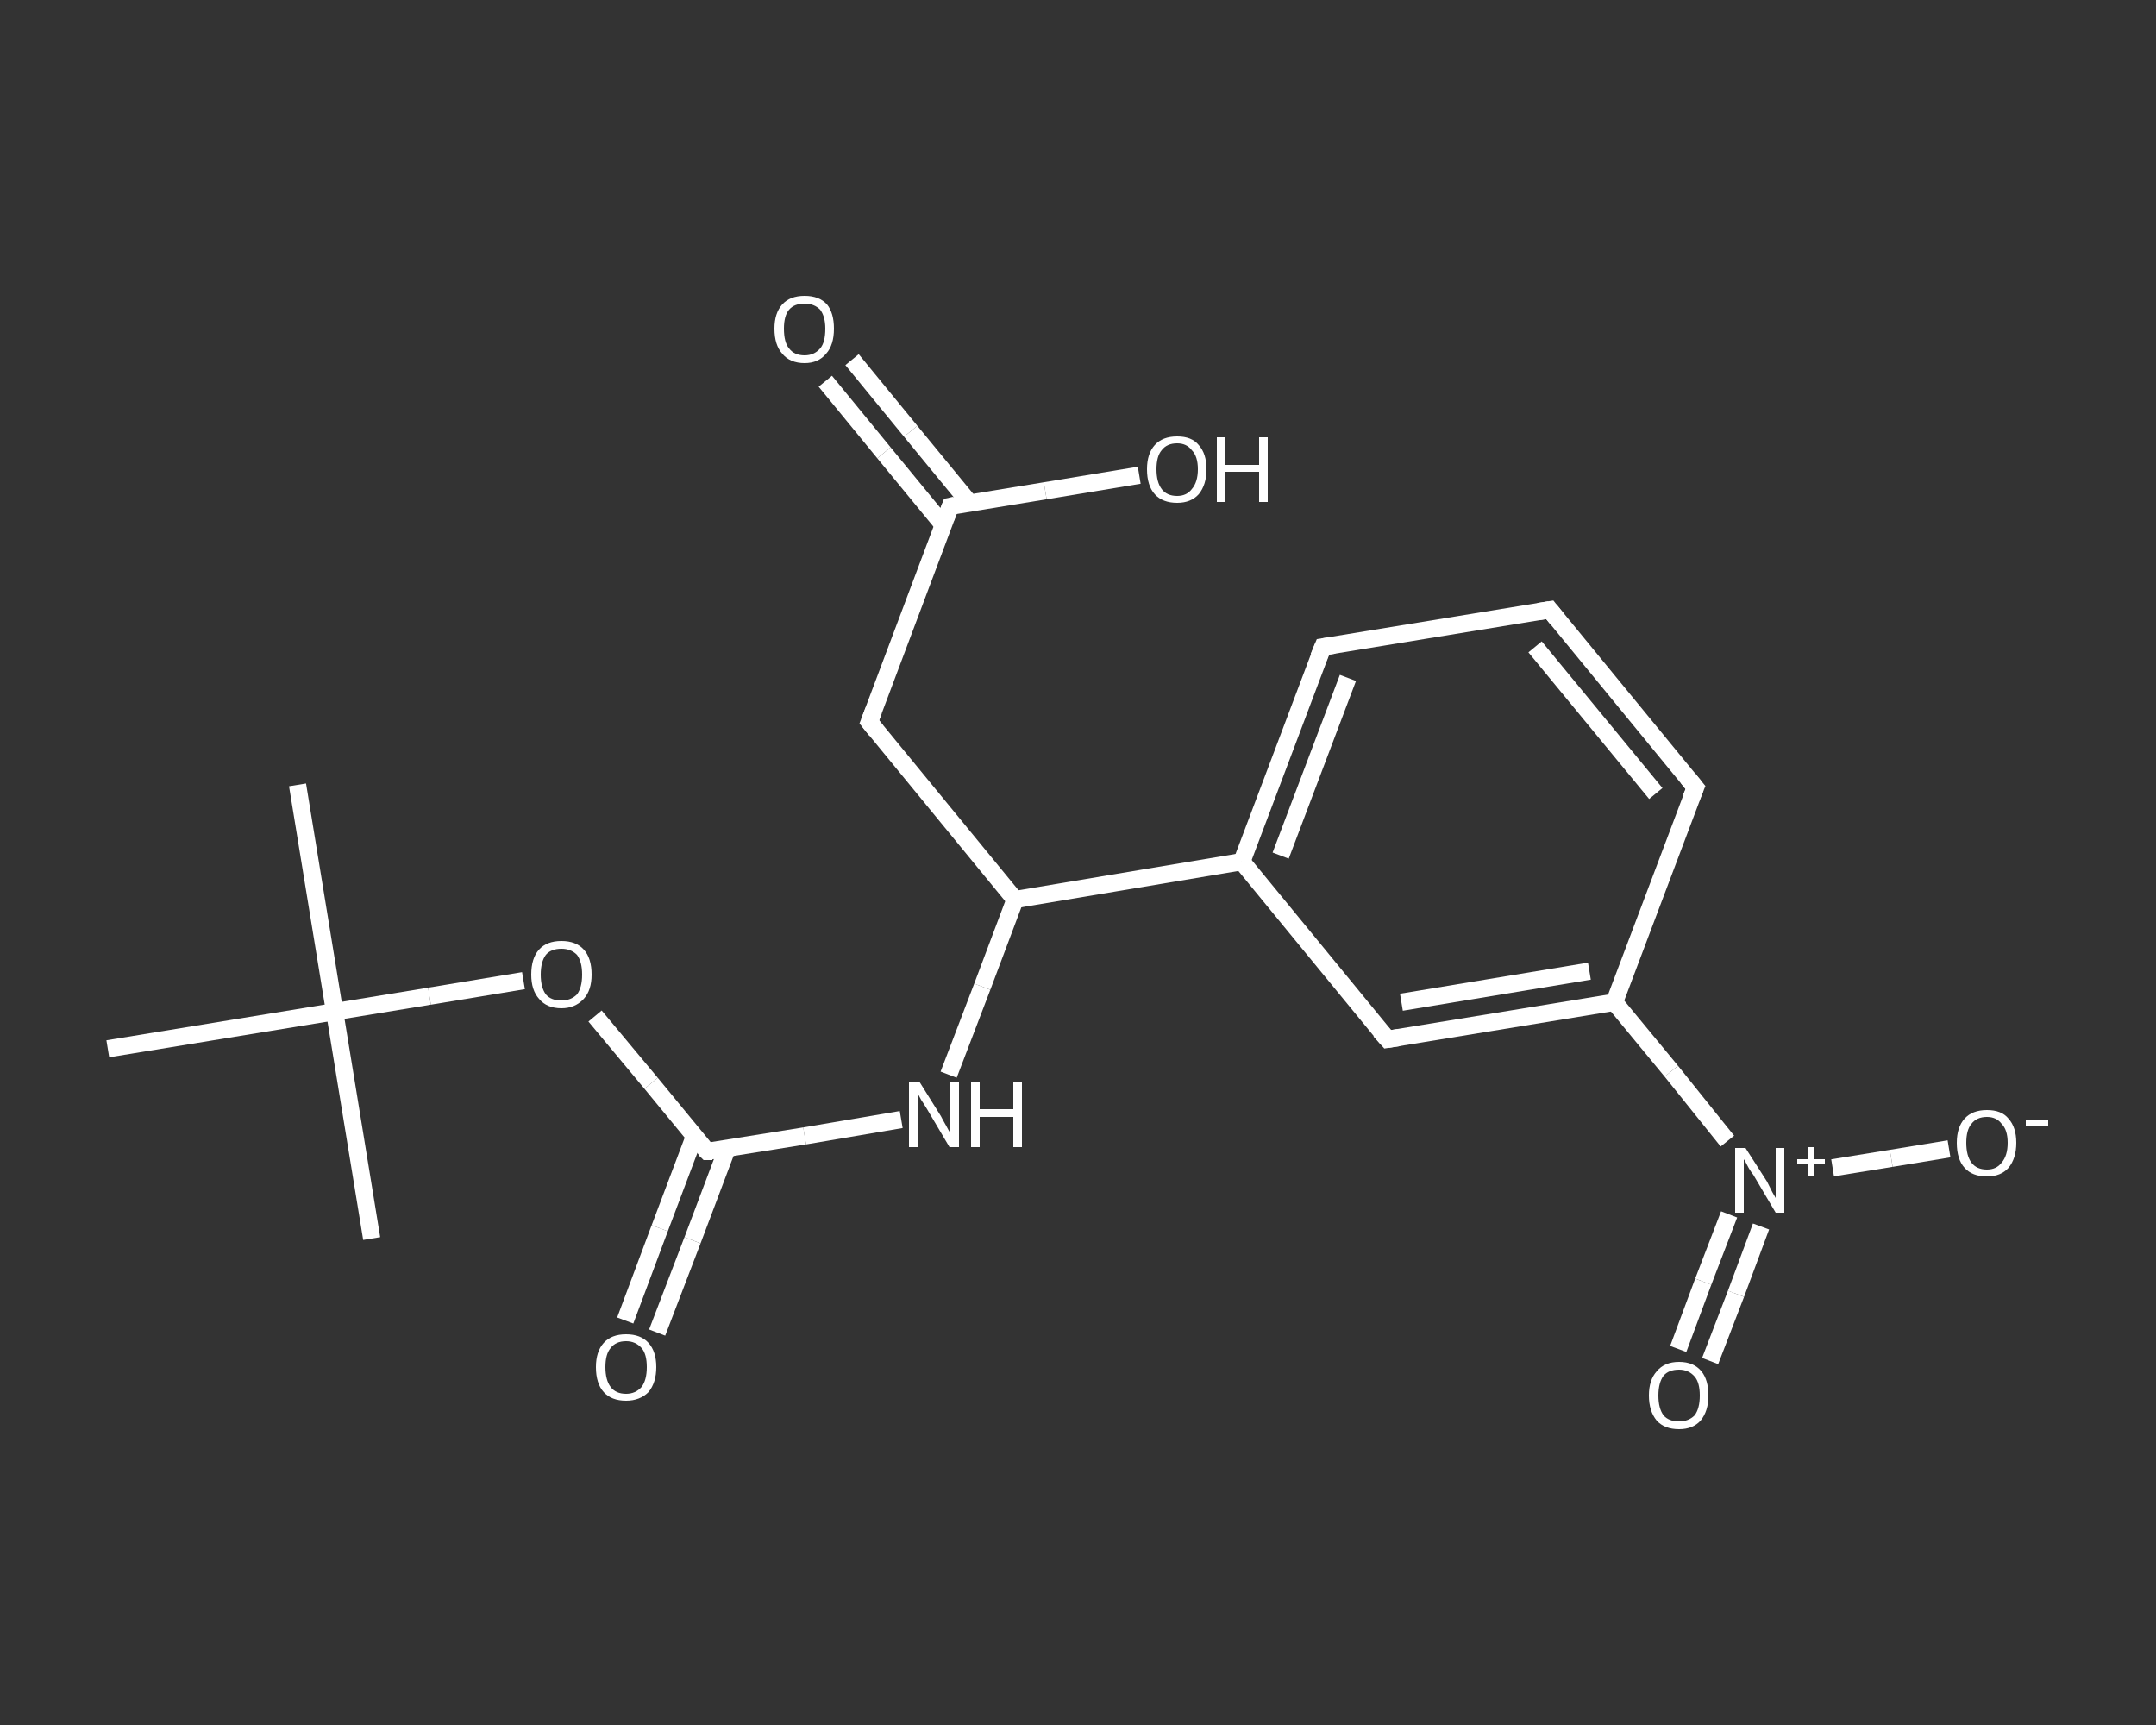 <?xml version='1.0' encoding='iso-8859-1'?>
<svg version='1.1' baseProfile='full'
              xmlns='http://www.w3.org/2000/svg'
                      xmlns:rdkit='http://www.rdkit.org/xml'
                      xmlns:xlink='http://www.w3.org/1999/xlink'
                  xml:space='preserve'
width='250px' height='200px' viewBox='0 0 250 200'>
<rect x="0" y="0" width="250" height="200" fill="#333333" stroke="none"/>
<!-- END OF HEADER -->
<rect style='opacity:1.0;fill:transparent;stroke:none' width='250.0' height='200.0' x='0.0' y='0.0'> </rect>
<path class='bond-0 atom-0 atom-1' d='M 34.5,91.0 L 38.8,117.3' style='fill:none;fill-rule:evenodd;stroke:#FFFFFF;stroke-width:2.0px;stroke-linecap:butt;stroke-linejoin:miter;stroke-opacity:1' />
<path class='bond-1 atom-1 atom-2' d='M 38.8,117.3 L 43.1,143.6' style='fill:none;fill-rule:evenodd;stroke:#FFFFFF;stroke-width:2.0px;stroke-linecap:butt;stroke-linejoin:miter;stroke-opacity:1' />
<path class='bond-2 atom-1 atom-3' d='M 38.8,117.3 L 12.5,121.6' style='fill:none;fill-rule:evenodd;stroke:#FFFFFF;stroke-width:2.0px;stroke-linecap:butt;stroke-linejoin:miter;stroke-opacity:1' />
<path class='bond-3 atom-1 atom-4' d='M 38.8,117.3 L 49.8,115.5' style='fill:none;fill-rule:evenodd;stroke:#FFFFFF;stroke-width:2.0px;stroke-linecap:butt;stroke-linejoin:miter;stroke-opacity:1' />
<path class='bond-3 atom-1 atom-4' d='M 49.8,115.5 L 60.7,113.7' style='fill:none;fill-rule:evenodd;stroke:#FFFFFF;stroke-width:2.0px;stroke-linecap:butt;stroke-linejoin:miter;stroke-opacity:1' />
<path class='bond-4 atom-4 atom-5' d='M 69.0,117.8 L 75.5,125.6' style='fill:none;fill-rule:evenodd;stroke:#FFFFFF;stroke-width:2.0px;stroke-linecap:butt;stroke-linejoin:miter;stroke-opacity:1' />
<path class='bond-4 atom-4 atom-5' d='M 75.5,125.6 L 82.0,133.5' style='fill:none;fill-rule:evenodd;stroke:#FFFFFF;stroke-width:2.0px;stroke-linecap:butt;stroke-linejoin:miter;stroke-opacity:1' />
<path class='bond-5 atom-5 atom-6' d='M 80.5,131.8 L 76.5,142.4' style='fill:none;fill-rule:evenodd;stroke:#FFFFFF;stroke-width:2.0px;stroke-linecap:butt;stroke-linejoin:miter;stroke-opacity:1' />
<path class='bond-5 atom-5 atom-6' d='M 76.5,142.4 L 72.5,153.1' style='fill:none;fill-rule:evenodd;stroke:#FFFFFF;stroke-width:2.0px;stroke-linecap:butt;stroke-linejoin:miter;stroke-opacity:1' />
<path class='bond-5 atom-5 atom-6' d='M 84.3,133.2 L 80.3,143.8' style='fill:none;fill-rule:evenodd;stroke:#FFFFFF;stroke-width:2.0px;stroke-linecap:butt;stroke-linejoin:miter;stroke-opacity:1' />
<path class='bond-5 atom-5 atom-6' d='M 80.3,143.8 L 76.2,154.5' style='fill:none;fill-rule:evenodd;stroke:#FFFFFF;stroke-width:2.0px;stroke-linecap:butt;stroke-linejoin:miter;stroke-opacity:1' />
<path class='bond-6 atom-5 atom-7' d='M 82.0,133.5 L 93.3,131.7' style='fill:none;fill-rule:evenodd;stroke:#FFFFFF;stroke-width:2.0px;stroke-linecap:butt;stroke-linejoin:miter;stroke-opacity:1' />
<path class='bond-6 atom-5 atom-7' d='M 93.3,131.7 L 104.5,129.8' style='fill:none;fill-rule:evenodd;stroke:#FFFFFF;stroke-width:2.0px;stroke-linecap:butt;stroke-linejoin:miter;stroke-opacity:1' />
<path class='bond-7 atom-7 atom-8' d='M 110.0,124.6 L 113.9,114.4' style='fill:none;fill-rule:evenodd;stroke:#FFFFFF;stroke-width:2.0px;stroke-linecap:butt;stroke-linejoin:miter;stroke-opacity:1' />
<path class='bond-7 atom-7 atom-8' d='M 113.9,114.4 L 117.7,104.3' style='fill:none;fill-rule:evenodd;stroke:#FFFFFF;stroke-width:2.0px;stroke-linecap:butt;stroke-linejoin:miter;stroke-opacity:1' />
<path class='bond-8 atom-8 atom-9' d='M 117.7,104.3 L 100.8,83.7' style='fill:none;fill-rule:evenodd;stroke:#FFFFFF;stroke-width:2.0px;stroke-linecap:butt;stroke-linejoin:miter;stroke-opacity:1' />
<path class='bond-9 atom-9 atom-10' d='M 100.8,83.7 L 110.2,58.7' style='fill:none;fill-rule:evenodd;stroke:#FFFFFF;stroke-width:2.0px;stroke-linecap:butt;stroke-linejoin:miter;stroke-opacity:1' />
<path class='bond-10 atom-10 atom-11' d='M 112.5,58.4 L 105.6,50.0' style='fill:none;fill-rule:evenodd;stroke:#FFFFFF;stroke-width:2.0px;stroke-linecap:butt;stroke-linejoin:miter;stroke-opacity:1' />
<path class='bond-10 atom-10 atom-11' d='M 105.6,50.0 L 98.8,41.7' style='fill:none;fill-rule:evenodd;stroke:#FFFFFF;stroke-width:2.0px;stroke-linecap:butt;stroke-linejoin:miter;stroke-opacity:1' />
<path class='bond-10 atom-10 atom-11' d='M 109.4,60.9 L 102.5,52.5' style='fill:none;fill-rule:evenodd;stroke:#FFFFFF;stroke-width:2.0px;stroke-linecap:butt;stroke-linejoin:miter;stroke-opacity:1' />
<path class='bond-10 atom-10 atom-11' d='M 102.5,52.5 L 95.7,44.2' style='fill:none;fill-rule:evenodd;stroke:#FFFFFF;stroke-width:2.0px;stroke-linecap:butt;stroke-linejoin:miter;stroke-opacity:1' />
<path class='bond-11 atom-10 atom-12' d='M 110.2,58.7 L 121.2,56.9' style='fill:none;fill-rule:evenodd;stroke:#FFFFFF;stroke-width:2.0px;stroke-linecap:butt;stroke-linejoin:miter;stroke-opacity:1' />
<path class='bond-11 atom-10 atom-12' d='M 121.2,56.9 L 132.1,55.1' style='fill:none;fill-rule:evenodd;stroke:#FFFFFF;stroke-width:2.0px;stroke-linecap:butt;stroke-linejoin:miter;stroke-opacity:1' />
<path class='bond-12 atom-8 atom-13' d='M 117.7,104.3 L 144.0,99.9' style='fill:none;fill-rule:evenodd;stroke:#FFFFFF;stroke-width:2.0px;stroke-linecap:butt;stroke-linejoin:miter;stroke-opacity:1' />
<path class='bond-13 atom-13 atom-14' d='M 144.0,99.9 L 153.4,75.0' style='fill:none;fill-rule:evenodd;stroke:#FFFFFF;stroke-width:2.0px;stroke-linecap:butt;stroke-linejoin:miter;stroke-opacity:1' />
<path class='bond-13 atom-13 atom-14' d='M 148.5,99.2 L 156.3,78.6' style='fill:none;fill-rule:evenodd;stroke:#FFFFFF;stroke-width:2.0px;stroke-linecap:butt;stroke-linejoin:miter;stroke-opacity:1' />
<path class='bond-14 atom-14 atom-15' d='M 153.4,75.0 L 179.7,70.7' style='fill:none;fill-rule:evenodd;stroke:#FFFFFF;stroke-width:2.0px;stroke-linecap:butt;stroke-linejoin:miter;stroke-opacity:1' />
<path class='bond-15 atom-15 atom-16' d='M 179.7,70.7 L 196.6,91.3' style='fill:none;fill-rule:evenodd;stroke:#FFFFFF;stroke-width:2.0px;stroke-linecap:butt;stroke-linejoin:miter;stroke-opacity:1' />
<path class='bond-15 atom-15 atom-16' d='M 178.0,75.0 L 192.0,92.0' style='fill:none;fill-rule:evenodd;stroke:#FFFFFF;stroke-width:2.0px;stroke-linecap:butt;stroke-linejoin:miter;stroke-opacity:1' />
<path class='bond-16 atom-16 atom-17' d='M 196.6,91.3 L 187.2,116.2' style='fill:none;fill-rule:evenodd;stroke:#FFFFFF;stroke-width:2.0px;stroke-linecap:butt;stroke-linejoin:miter;stroke-opacity:1' />
<path class='bond-17 atom-17 atom-18' d='M 187.2,116.2 L 193.8,124.2' style='fill:none;fill-rule:evenodd;stroke:#FFFFFF;stroke-width:2.0px;stroke-linecap:butt;stroke-linejoin:miter;stroke-opacity:1' />
<path class='bond-17 atom-17 atom-18' d='M 193.8,124.2 L 200.3,132.3' style='fill:none;fill-rule:evenodd;stroke:#FFFFFF;stroke-width:2.0px;stroke-linecap:butt;stroke-linejoin:miter;stroke-opacity:1' />
<path class='bond-18 atom-18 atom-19' d='M 200.5,140.8 L 197.5,148.6' style='fill:none;fill-rule:evenodd;stroke:#FFFFFF;stroke-width:2.0px;stroke-linecap:butt;stroke-linejoin:miter;stroke-opacity:1' />
<path class='bond-18 atom-18 atom-19' d='M 197.5,148.6 L 194.6,156.4' style='fill:none;fill-rule:evenodd;stroke:#FFFFFF;stroke-width:2.0px;stroke-linecap:butt;stroke-linejoin:miter;stroke-opacity:1' />
<path class='bond-18 atom-18 atom-19' d='M 204.2,142.2 L 201.3,150.0' style='fill:none;fill-rule:evenodd;stroke:#FFFFFF;stroke-width:2.0px;stroke-linecap:butt;stroke-linejoin:miter;stroke-opacity:1' />
<path class='bond-18 atom-18 atom-19' d='M 201.3,150.0 L 198.3,157.8' style='fill:none;fill-rule:evenodd;stroke:#FFFFFF;stroke-width:2.0px;stroke-linecap:butt;stroke-linejoin:miter;stroke-opacity:1' />
<path class='bond-19 atom-18 atom-20' d='M 212.5,135.4 L 219.3,134.3' style='fill:none;fill-rule:evenodd;stroke:#FFFFFF;stroke-width:2.0px;stroke-linecap:butt;stroke-linejoin:miter;stroke-opacity:1' />
<path class='bond-19 atom-18 atom-20' d='M 219.3,134.3 L 226.0,133.2' style='fill:none;fill-rule:evenodd;stroke:#FFFFFF;stroke-width:2.0px;stroke-linecap:butt;stroke-linejoin:miter;stroke-opacity:1' />
<path class='bond-20 atom-17 atom-21' d='M 187.2,116.2 L 160.9,120.5' style='fill:none;fill-rule:evenodd;stroke:#FFFFFF;stroke-width:2.0px;stroke-linecap:butt;stroke-linejoin:miter;stroke-opacity:1' />
<path class='bond-20 atom-17 atom-21' d='M 184.3,112.6 L 162.5,116.2' style='fill:none;fill-rule:evenodd;stroke:#FFFFFF;stroke-width:2.0px;stroke-linecap:butt;stroke-linejoin:miter;stroke-opacity:1' />
<path class='bond-21 atom-21 atom-13' d='M 160.9,120.5 L 144.0,99.9' style='fill:none;fill-rule:evenodd;stroke:#FFFFFF;stroke-width:2.0px;stroke-linecap:butt;stroke-linejoin:miter;stroke-opacity:1' />
<path d='M 81.7,133.2 L 82.0,133.5 L 82.6,133.5' style='fill:none;stroke:#FFFFFF;stroke-width:2.0px;stroke-linecap:butt;stroke-linejoin:miter;stroke-opacity:1;' />
<path d='M 101.6,84.7 L 100.8,83.7 L 101.3,82.4' style='fill:none;stroke:#FFFFFF;stroke-width:2.0px;stroke-linecap:butt;stroke-linejoin:miter;stroke-opacity:1;' />
<path d='M 109.7,60.0 L 110.2,58.7 L 110.7,58.6' style='fill:none;stroke:#FFFFFF;stroke-width:2.0px;stroke-linecap:butt;stroke-linejoin:miter;stroke-opacity:1;' />
<path d='M 152.9,76.2 L 153.4,75.0 L 154.7,74.8' style='fill:none;stroke:#FFFFFF;stroke-width:2.0px;stroke-linecap:butt;stroke-linejoin:miter;stroke-opacity:1;' />
<path d='M 178.4,70.9 L 179.7,70.7 L 180.5,71.7' style='fill:none;stroke:#FFFFFF;stroke-width:2.0px;stroke-linecap:butt;stroke-linejoin:miter;stroke-opacity:1;' />
<path d='M 195.7,90.2 L 196.6,91.3 L 196.1,92.5' style='fill:none;stroke:#FFFFFF;stroke-width:2.0px;stroke-linecap:butt;stroke-linejoin:miter;stroke-opacity:1;' />
<path d='M 162.2,120.3 L 160.9,120.5 L 160.0,119.5' style='fill:none;stroke:#FFFFFF;stroke-width:2.0px;stroke-linecap:butt;stroke-linejoin:miter;stroke-opacity:1;' />
<path class='atom-4' d='M 61.6 113.0
Q 61.6 111.1, 62.5 110.1
Q 63.4 109.1, 65.1 109.1
Q 66.8 109.1, 67.7 110.1
Q 68.6 111.1, 68.6 113.0
Q 68.6 114.8, 67.7 115.8
Q 66.7 116.9, 65.1 116.9
Q 63.4 116.9, 62.5 115.8
Q 61.6 114.8, 61.6 113.0
M 65.1 116.0
Q 66.2 116.0, 66.9 115.3
Q 67.5 114.5, 67.5 113.0
Q 67.5 111.5, 66.9 110.7
Q 66.2 110.0, 65.1 110.0
Q 63.9 110.0, 63.3 110.7
Q 62.7 111.5, 62.7 113.0
Q 62.7 114.5, 63.3 115.3
Q 63.9 116.0, 65.1 116.0
' fill='#FFFFFF'/>
<path class='atom-6' d='M 69.1 158.5
Q 69.1 156.7, 70.0 155.7
Q 70.9 154.7, 72.6 154.7
Q 74.3 154.7, 75.2 155.7
Q 76.1 156.7, 76.1 158.5
Q 76.1 160.3, 75.2 161.4
Q 74.2 162.4, 72.6 162.4
Q 70.9 162.4, 70.0 161.4
Q 69.1 160.4, 69.1 158.5
M 72.6 161.6
Q 73.7 161.6, 74.4 160.8
Q 75.0 160.0, 75.0 158.5
Q 75.0 157.0, 74.4 156.3
Q 73.7 155.5, 72.6 155.5
Q 71.4 155.5, 70.8 156.3
Q 70.2 157.0, 70.2 158.5
Q 70.2 160.0, 70.8 160.8
Q 71.4 161.6, 72.6 161.6
' fill='#FFFFFF'/>
<path class='atom-7' d='M 106.6 125.4
L 109.1 129.4
Q 109.3 129.8, 109.7 130.5
Q 110.1 131.3, 110.2 131.3
L 110.2 125.4
L 111.2 125.4
L 111.2 133.0
L 110.1 133.0
L 107.5 128.6
Q 107.2 128.1, 106.8 127.5
Q 106.5 126.9, 106.4 126.8
L 106.4 133.0
L 105.4 133.0
L 105.4 125.4
L 106.6 125.4
' fill='#FFFFFF'/>
<path class='atom-7' d='M 112.6 125.4
L 113.6 125.4
L 113.6 128.6
L 117.5 128.6
L 117.5 125.4
L 118.5 125.4
L 118.5 133.0
L 117.5 133.0
L 117.5 129.5
L 113.6 129.5
L 113.6 133.0
L 112.6 133.0
L 112.6 125.4
' fill='#FFFFFF'/>
<path class='atom-11' d='M 89.8 38.1
Q 89.8 36.3, 90.7 35.3
Q 91.6 34.3, 93.3 34.3
Q 95.0 34.3, 95.9 35.3
Q 96.7 36.3, 96.7 38.1
Q 96.7 40.0, 95.8 41.0
Q 94.9 42.1, 93.3 42.1
Q 91.6 42.1, 90.7 41.0
Q 89.8 40.0, 89.8 38.1
M 93.3 41.2
Q 94.4 41.2, 95.1 40.4
Q 95.7 39.7, 95.7 38.1
Q 95.7 36.7, 95.1 35.9
Q 94.4 35.2, 93.3 35.2
Q 92.1 35.2, 91.5 35.9
Q 90.9 36.6, 90.9 38.1
Q 90.9 39.7, 91.5 40.4
Q 92.1 41.2, 93.3 41.2
' fill='#FFFFFF'/>
<path class='atom-12' d='M 133.0 54.4
Q 133.0 52.6, 133.9 51.6
Q 134.8 50.6, 136.5 50.6
Q 138.2 50.6, 139.0 51.6
Q 139.9 52.6, 139.9 54.4
Q 139.9 56.2, 139.0 57.3
Q 138.1 58.3, 136.5 58.3
Q 134.8 58.3, 133.9 57.3
Q 133.0 56.3, 133.0 54.4
M 136.5 57.5
Q 137.6 57.5, 138.2 56.7
Q 138.9 55.9, 138.9 54.4
Q 138.9 52.9, 138.2 52.2
Q 137.6 51.4, 136.5 51.4
Q 135.3 51.4, 134.7 52.2
Q 134.1 52.9, 134.1 54.4
Q 134.1 55.9, 134.7 56.7
Q 135.3 57.5, 136.5 57.5
' fill='#FFFFFF'/>
<path class='atom-12' d='M 141.1 50.7
L 142.1 50.7
L 142.1 53.9
L 146.0 53.9
L 146.0 50.7
L 147.0 50.7
L 147.0 58.2
L 146.0 58.2
L 146.0 54.7
L 142.1 54.7
L 142.1 58.2
L 141.1 58.2
L 141.1 50.7
' fill='#FFFFFF'/>
<path class='atom-18' d='M 202.4 133.1
L 204.9 137.0
Q 205.1 137.4, 205.5 138.2
Q 205.9 138.9, 205.9 138.9
L 205.9 133.1
L 206.9 133.1
L 206.9 140.6
L 205.9 140.6
L 203.3 136.2
Q 202.9 135.7, 202.6 135.1
Q 202.3 134.5, 202.2 134.4
L 202.2 140.6
L 201.2 140.6
L 201.2 133.1
L 202.4 133.1
' fill='#FFFFFF'/>
<path class='atom-18' d='M 208.4 134.4
L 209.7 134.4
L 209.7 133.0
L 210.3 133.0
L 210.3 134.4
L 211.6 134.4
L 211.6 134.9
L 210.3 134.9
L 210.3 136.3
L 209.7 136.3
L 209.7 134.9
L 208.4 134.9
L 208.4 134.4
' fill='#FFFFFF'/>
<path class='atom-19' d='M 191.2 161.8
Q 191.2 160.0, 192.1 159.0
Q 193.0 157.9, 194.7 157.9
Q 196.4 157.9, 197.3 159.0
Q 198.1 160.0, 198.1 161.8
Q 198.1 163.6, 197.2 164.7
Q 196.3 165.7, 194.7 165.7
Q 193.0 165.7, 192.1 164.7
Q 191.2 163.6, 191.2 161.8
M 194.7 164.8
Q 195.8 164.8, 196.5 164.1
Q 197.1 163.3, 197.1 161.8
Q 197.1 160.3, 196.5 159.6
Q 195.8 158.8, 194.7 158.8
Q 193.5 158.8, 192.9 159.5
Q 192.3 160.3, 192.3 161.8
Q 192.3 163.3, 192.9 164.1
Q 193.5 164.8, 194.7 164.8
' fill='#FFFFFF'/>
<path class='atom-20' d='M 226.9 132.5
Q 226.9 130.7, 227.8 129.7
Q 228.7 128.7, 230.4 128.7
Q 232.1 128.7, 232.9 129.7
Q 233.8 130.7, 233.8 132.5
Q 233.8 134.3, 232.9 135.4
Q 232.0 136.4, 230.4 136.4
Q 228.7 136.4, 227.8 135.4
Q 226.9 134.4, 226.9 132.5
M 230.4 135.6
Q 231.5 135.6, 232.1 134.8
Q 232.8 134.0, 232.8 132.5
Q 232.8 131.0, 232.1 130.3
Q 231.5 129.5, 230.4 129.5
Q 229.2 129.5, 228.6 130.3
Q 228.0 131.0, 228.0 132.5
Q 228.0 134.0, 228.6 134.8
Q 229.2 135.6, 230.4 135.6
' fill='#FFFFFF'/>
<path class='atom-20' d='M 234.9 129.9
L 237.5 129.9
L 237.5 130.5
L 234.9 130.5
L 234.9 129.9
' fill='#FFFFFF'/>
</svg>

